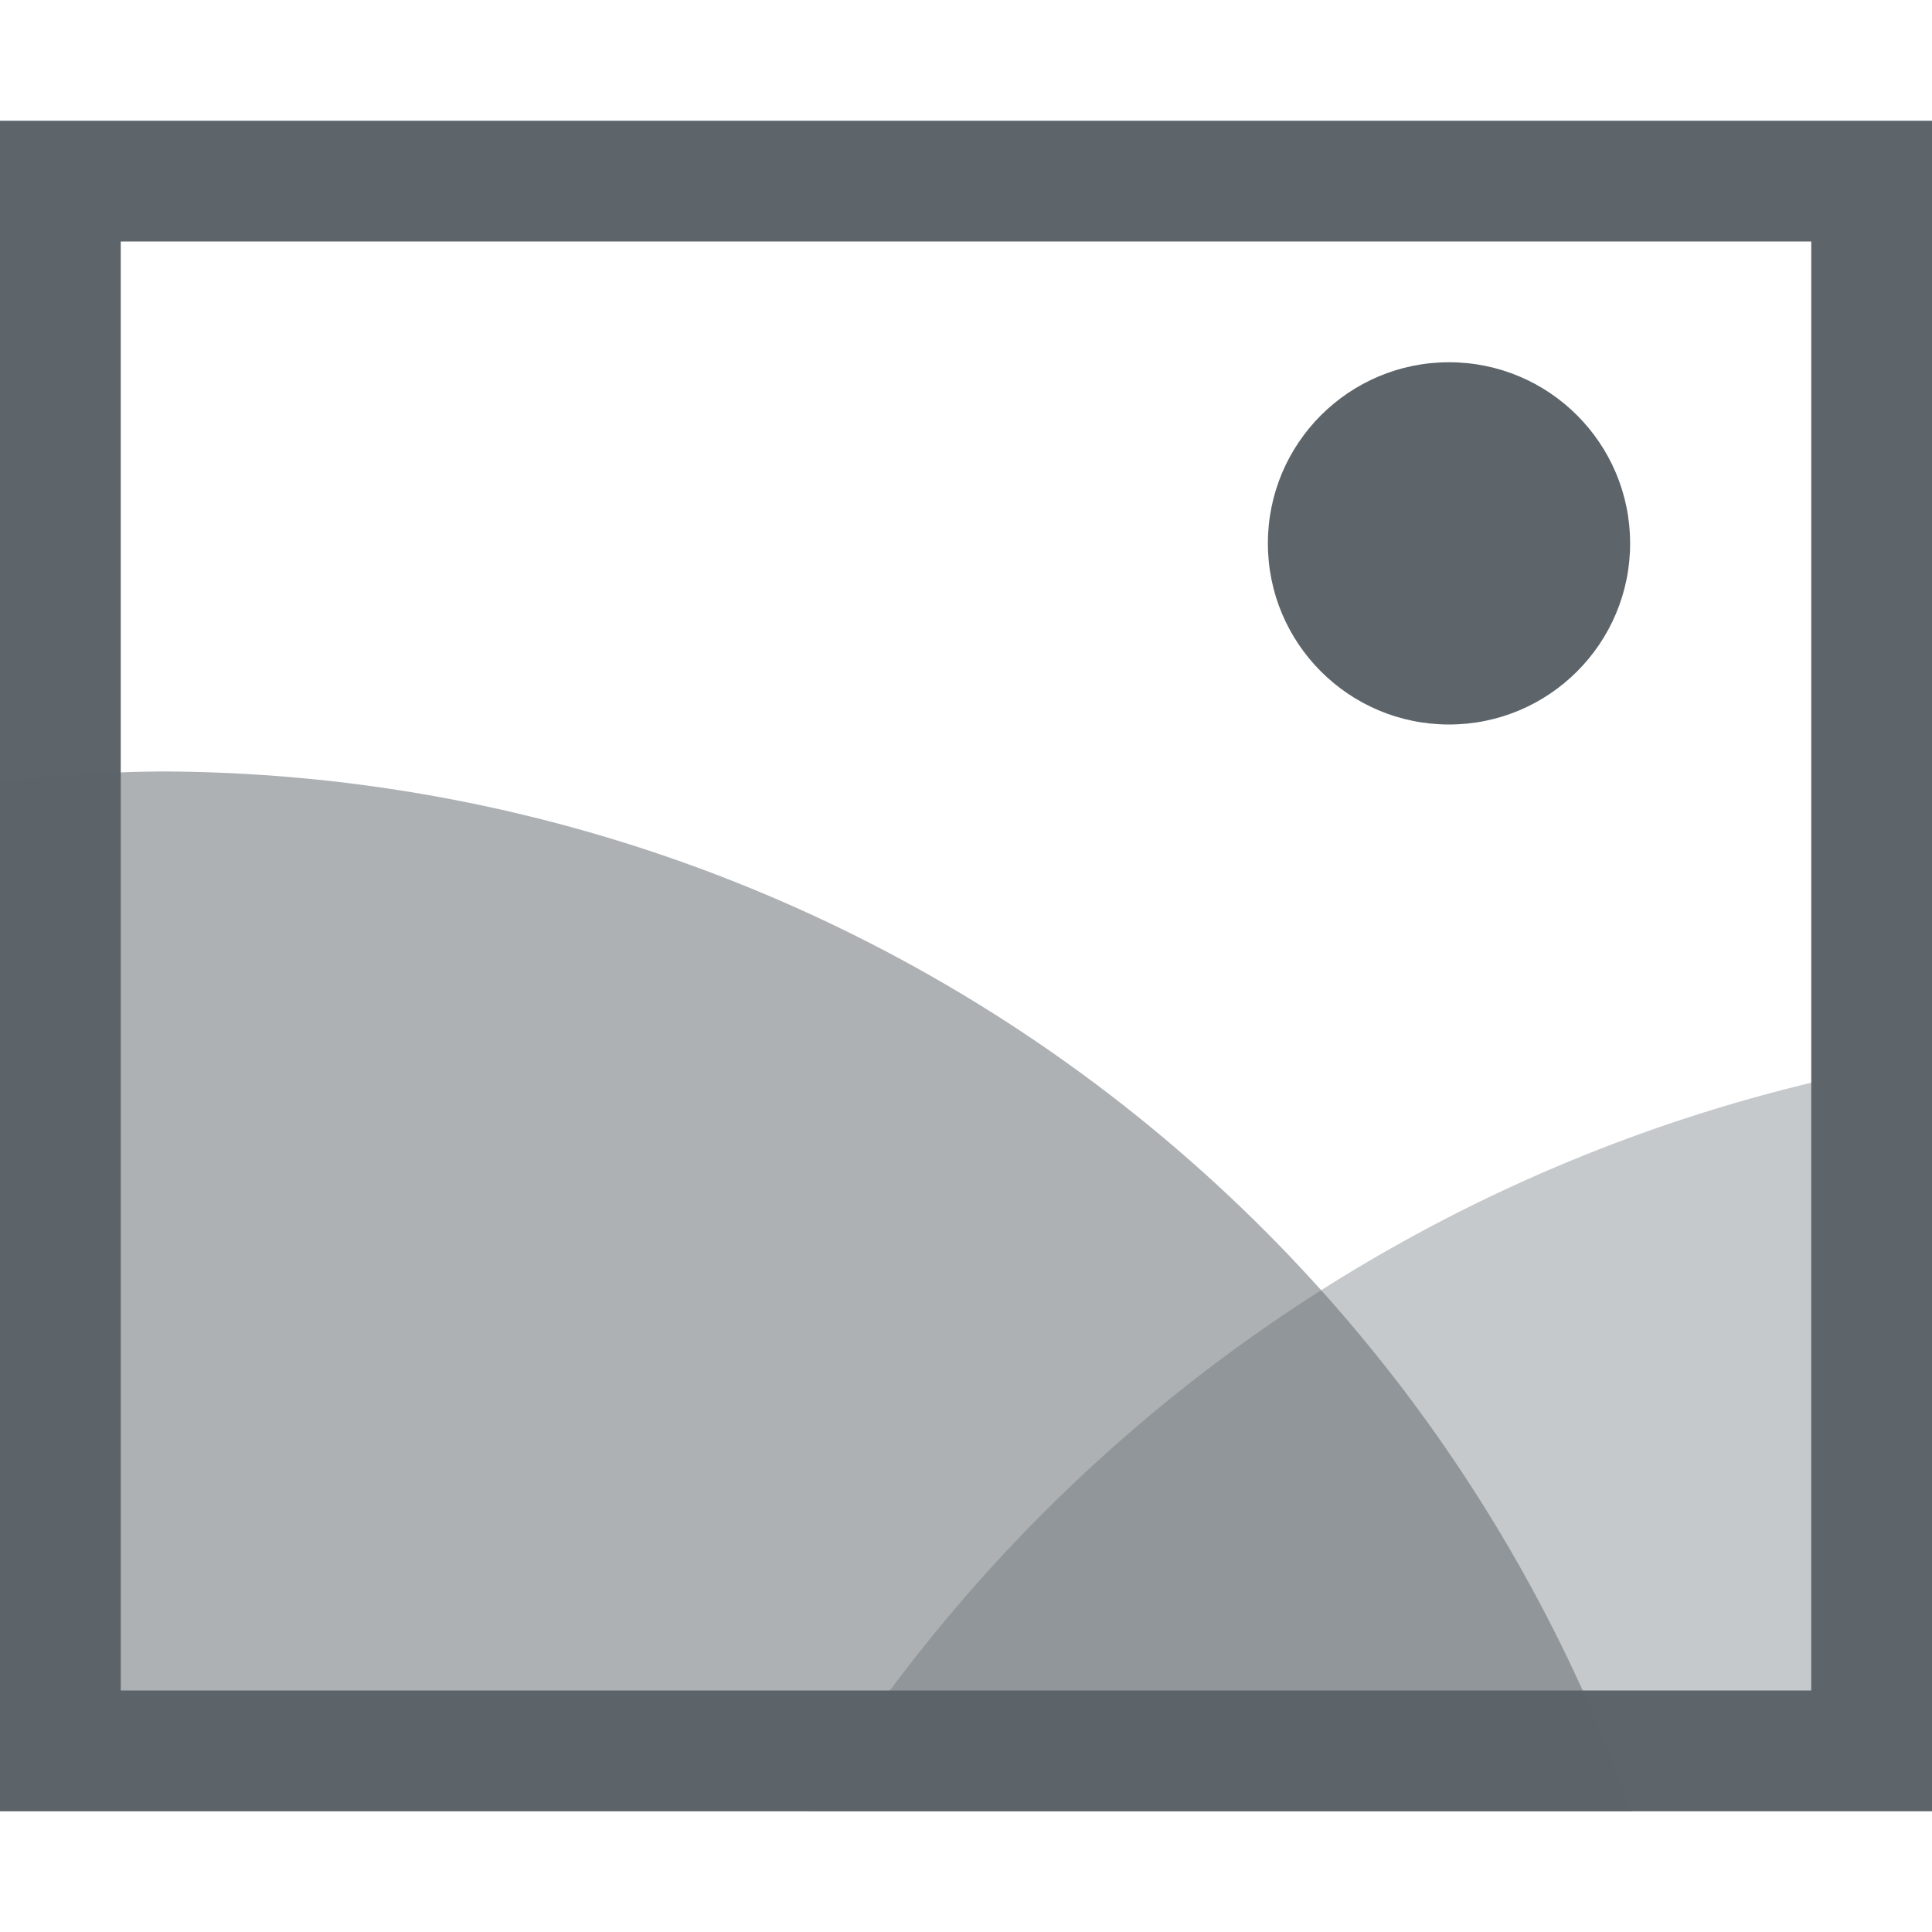 <?xml version="1.0" encoding="UTF-8"?>
<svg width="16" height="16" version="1.1" xmlns="http://www.w3.org/2000/svg" xmlns:cc="http://creativecommons.org/ns#" xmlns:dc="http://purl.org/dc/elements/1.1/" xmlns:rdf="http://www.w3.org/1999/02/22-rdf-syntax-ns#">
 <g fill="#5d656b">
  <path d="m0 1v14h16v-14h-16zm1 1h14v12h-14v-12z" stroke-width=".603"/>
  <path d="m1.319 6.389a12.957 12.962 0 0 0-1.319 0.082v8.529h13.511a12.957 12.962 0 0 0-12.192-8.611z" opacity=".5" stroke-width=".571" style="paint-order:stroke markers fill"/>
  <path d="m16 8.767a13.413 13.418 0 0 0-9.307 6.233h9.307z" opacity=".35" stroke-width=".571" style="paint-order:stroke markers fill"/>
  <circle cx="12" cy="4.5" r="1.5" stroke-width=".5" style="paint-order:stroke markers fill"/>
 </g>
</svg>
